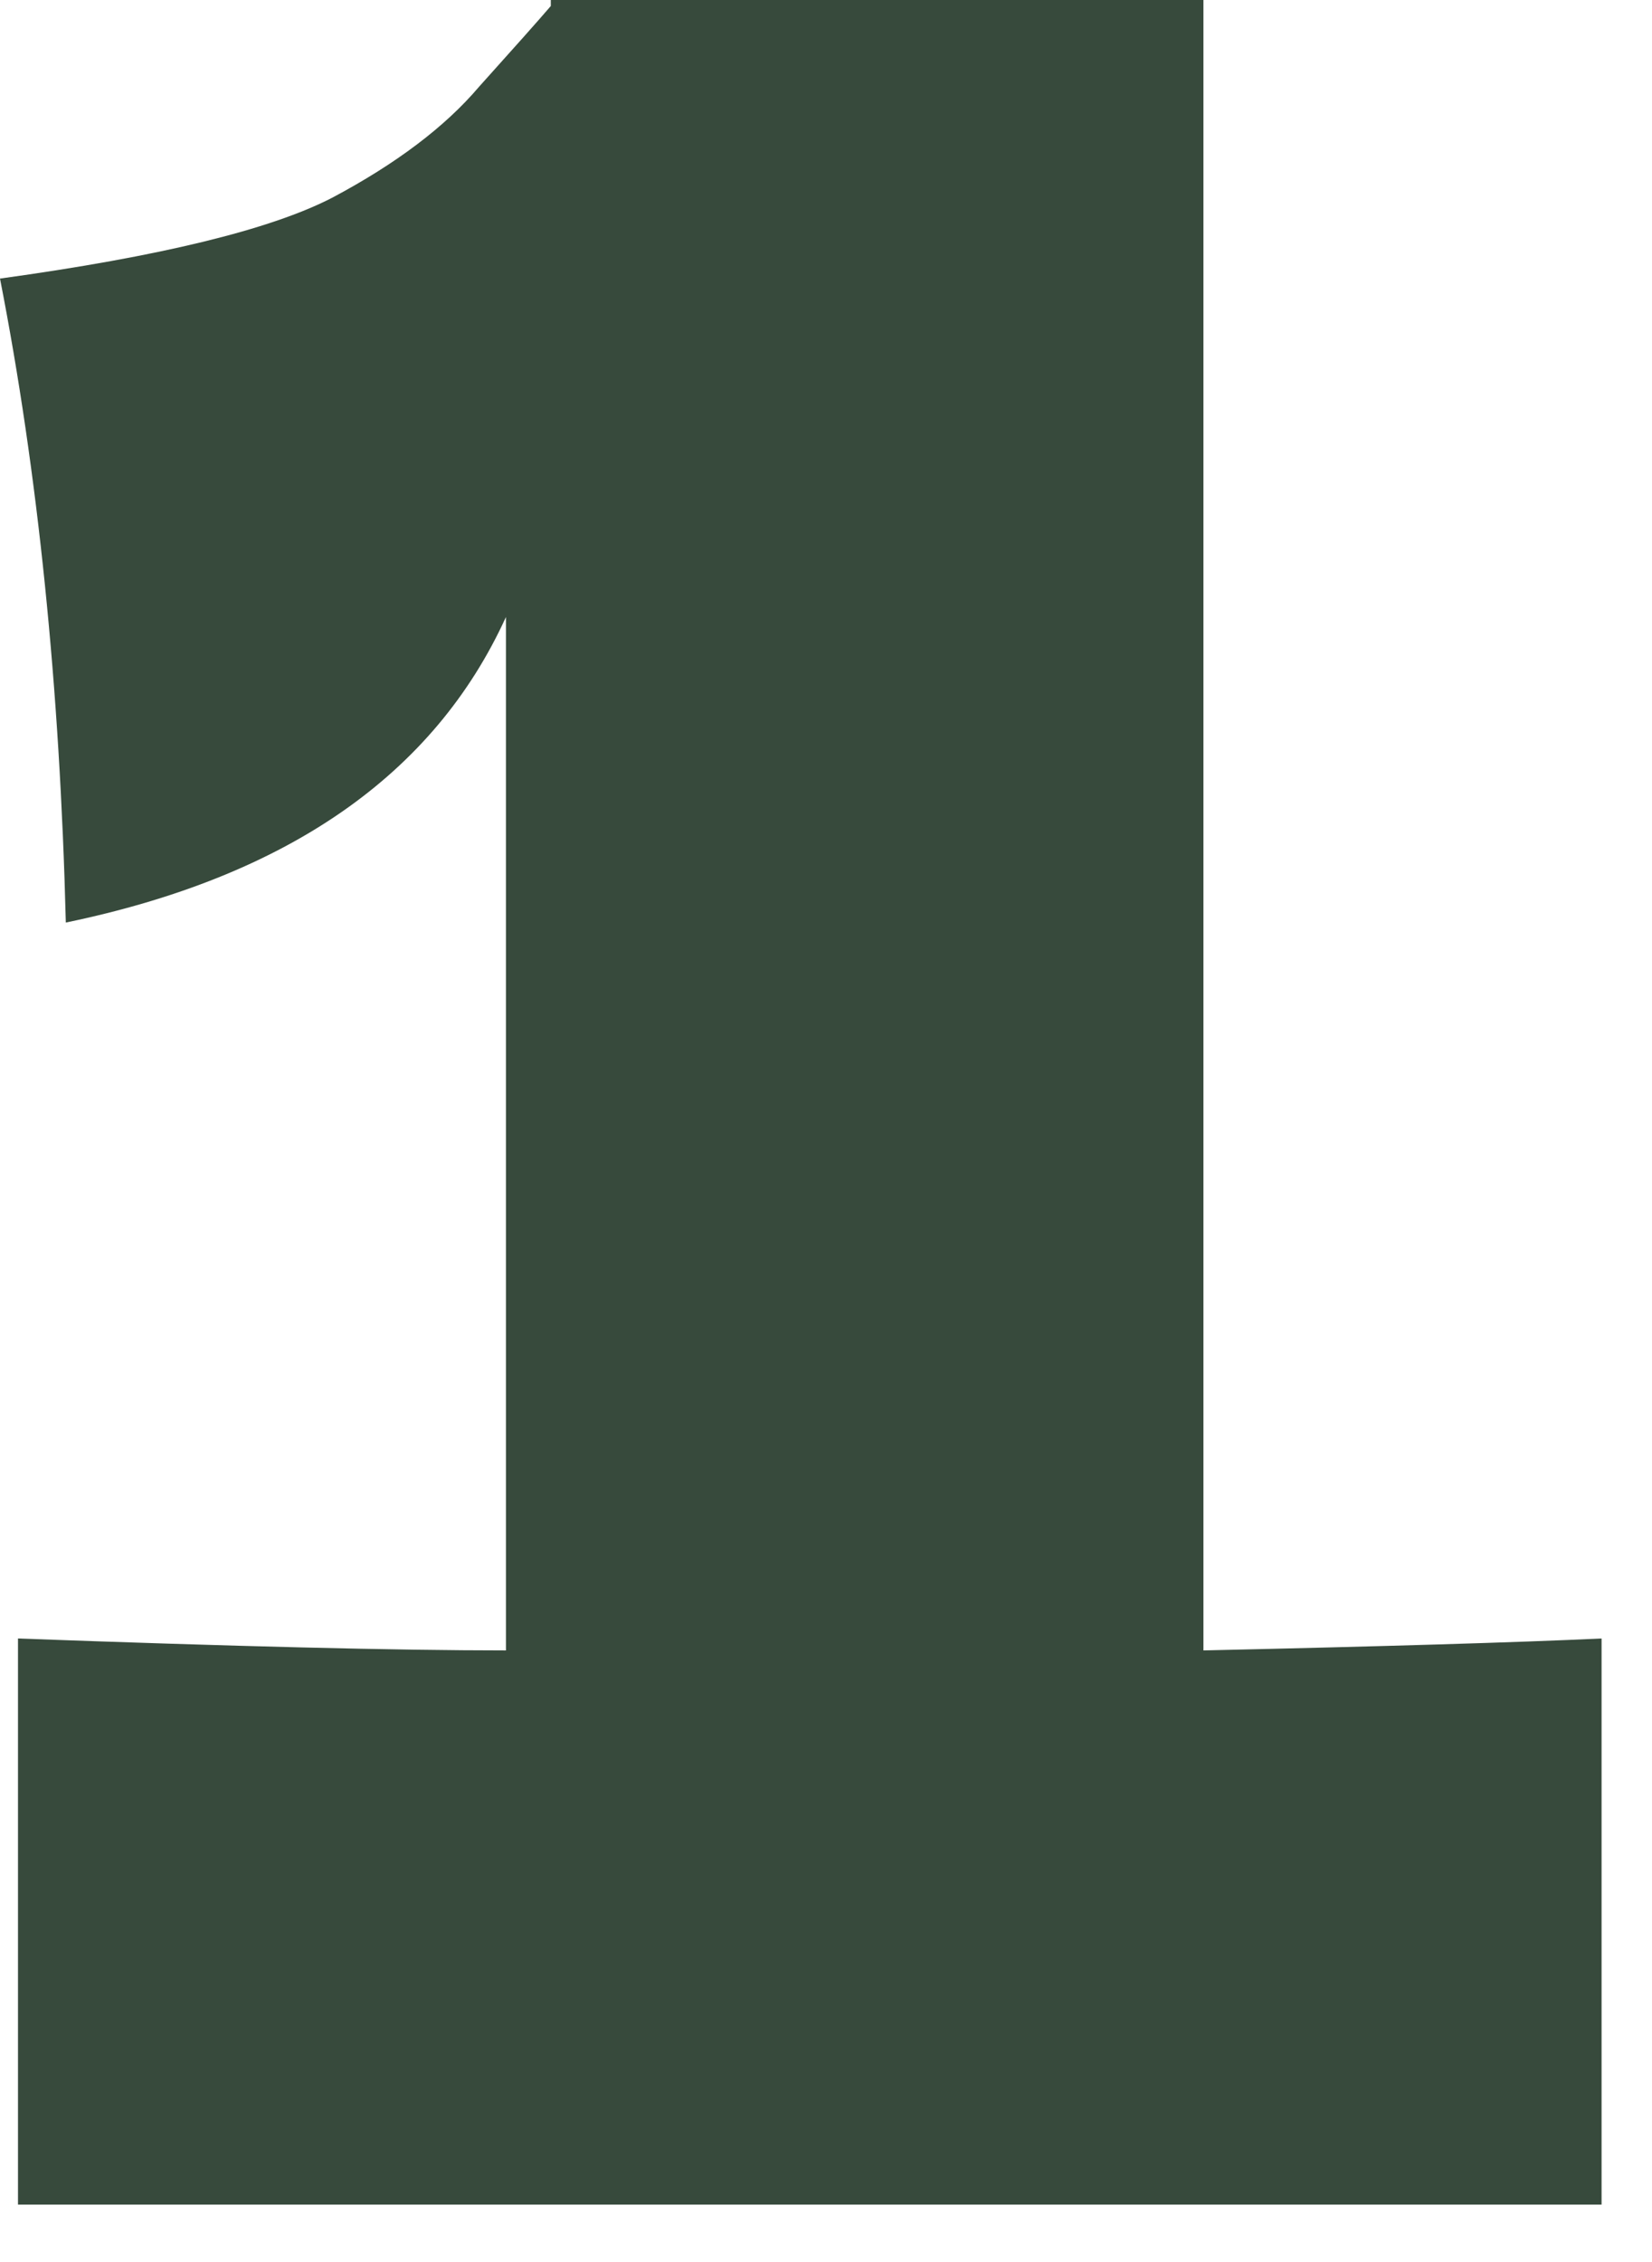 <?xml version="1.0" encoding="utf-8"?>
<svg xmlns="http://www.w3.org/2000/svg" fill="none" height="100%" overflow="visible" preserveAspectRatio="none" style="display: block;" viewBox="0 0 19 26" width="100%">
<path d="M13.841 18.97C15.906 18.924 17.433 18.879 18.42 18.833V25.34H0.207V18.833C2.685 18.924 4.556 18.97 5.819 18.97V7.092C4.992 8.906 3.305 10.076 0.757 10.604C0.689 7.896 0.436 5.428 0 3.202C1.836 2.949 3.11 2.64 3.822 2.272C4.556 1.882 5.118 1.458 5.509 0.998C5.922 0.539 6.197 0.23 6.335 0.069V0H13.841V18.97Z" fill="#374A3C" id="Vector"/>
</svg>